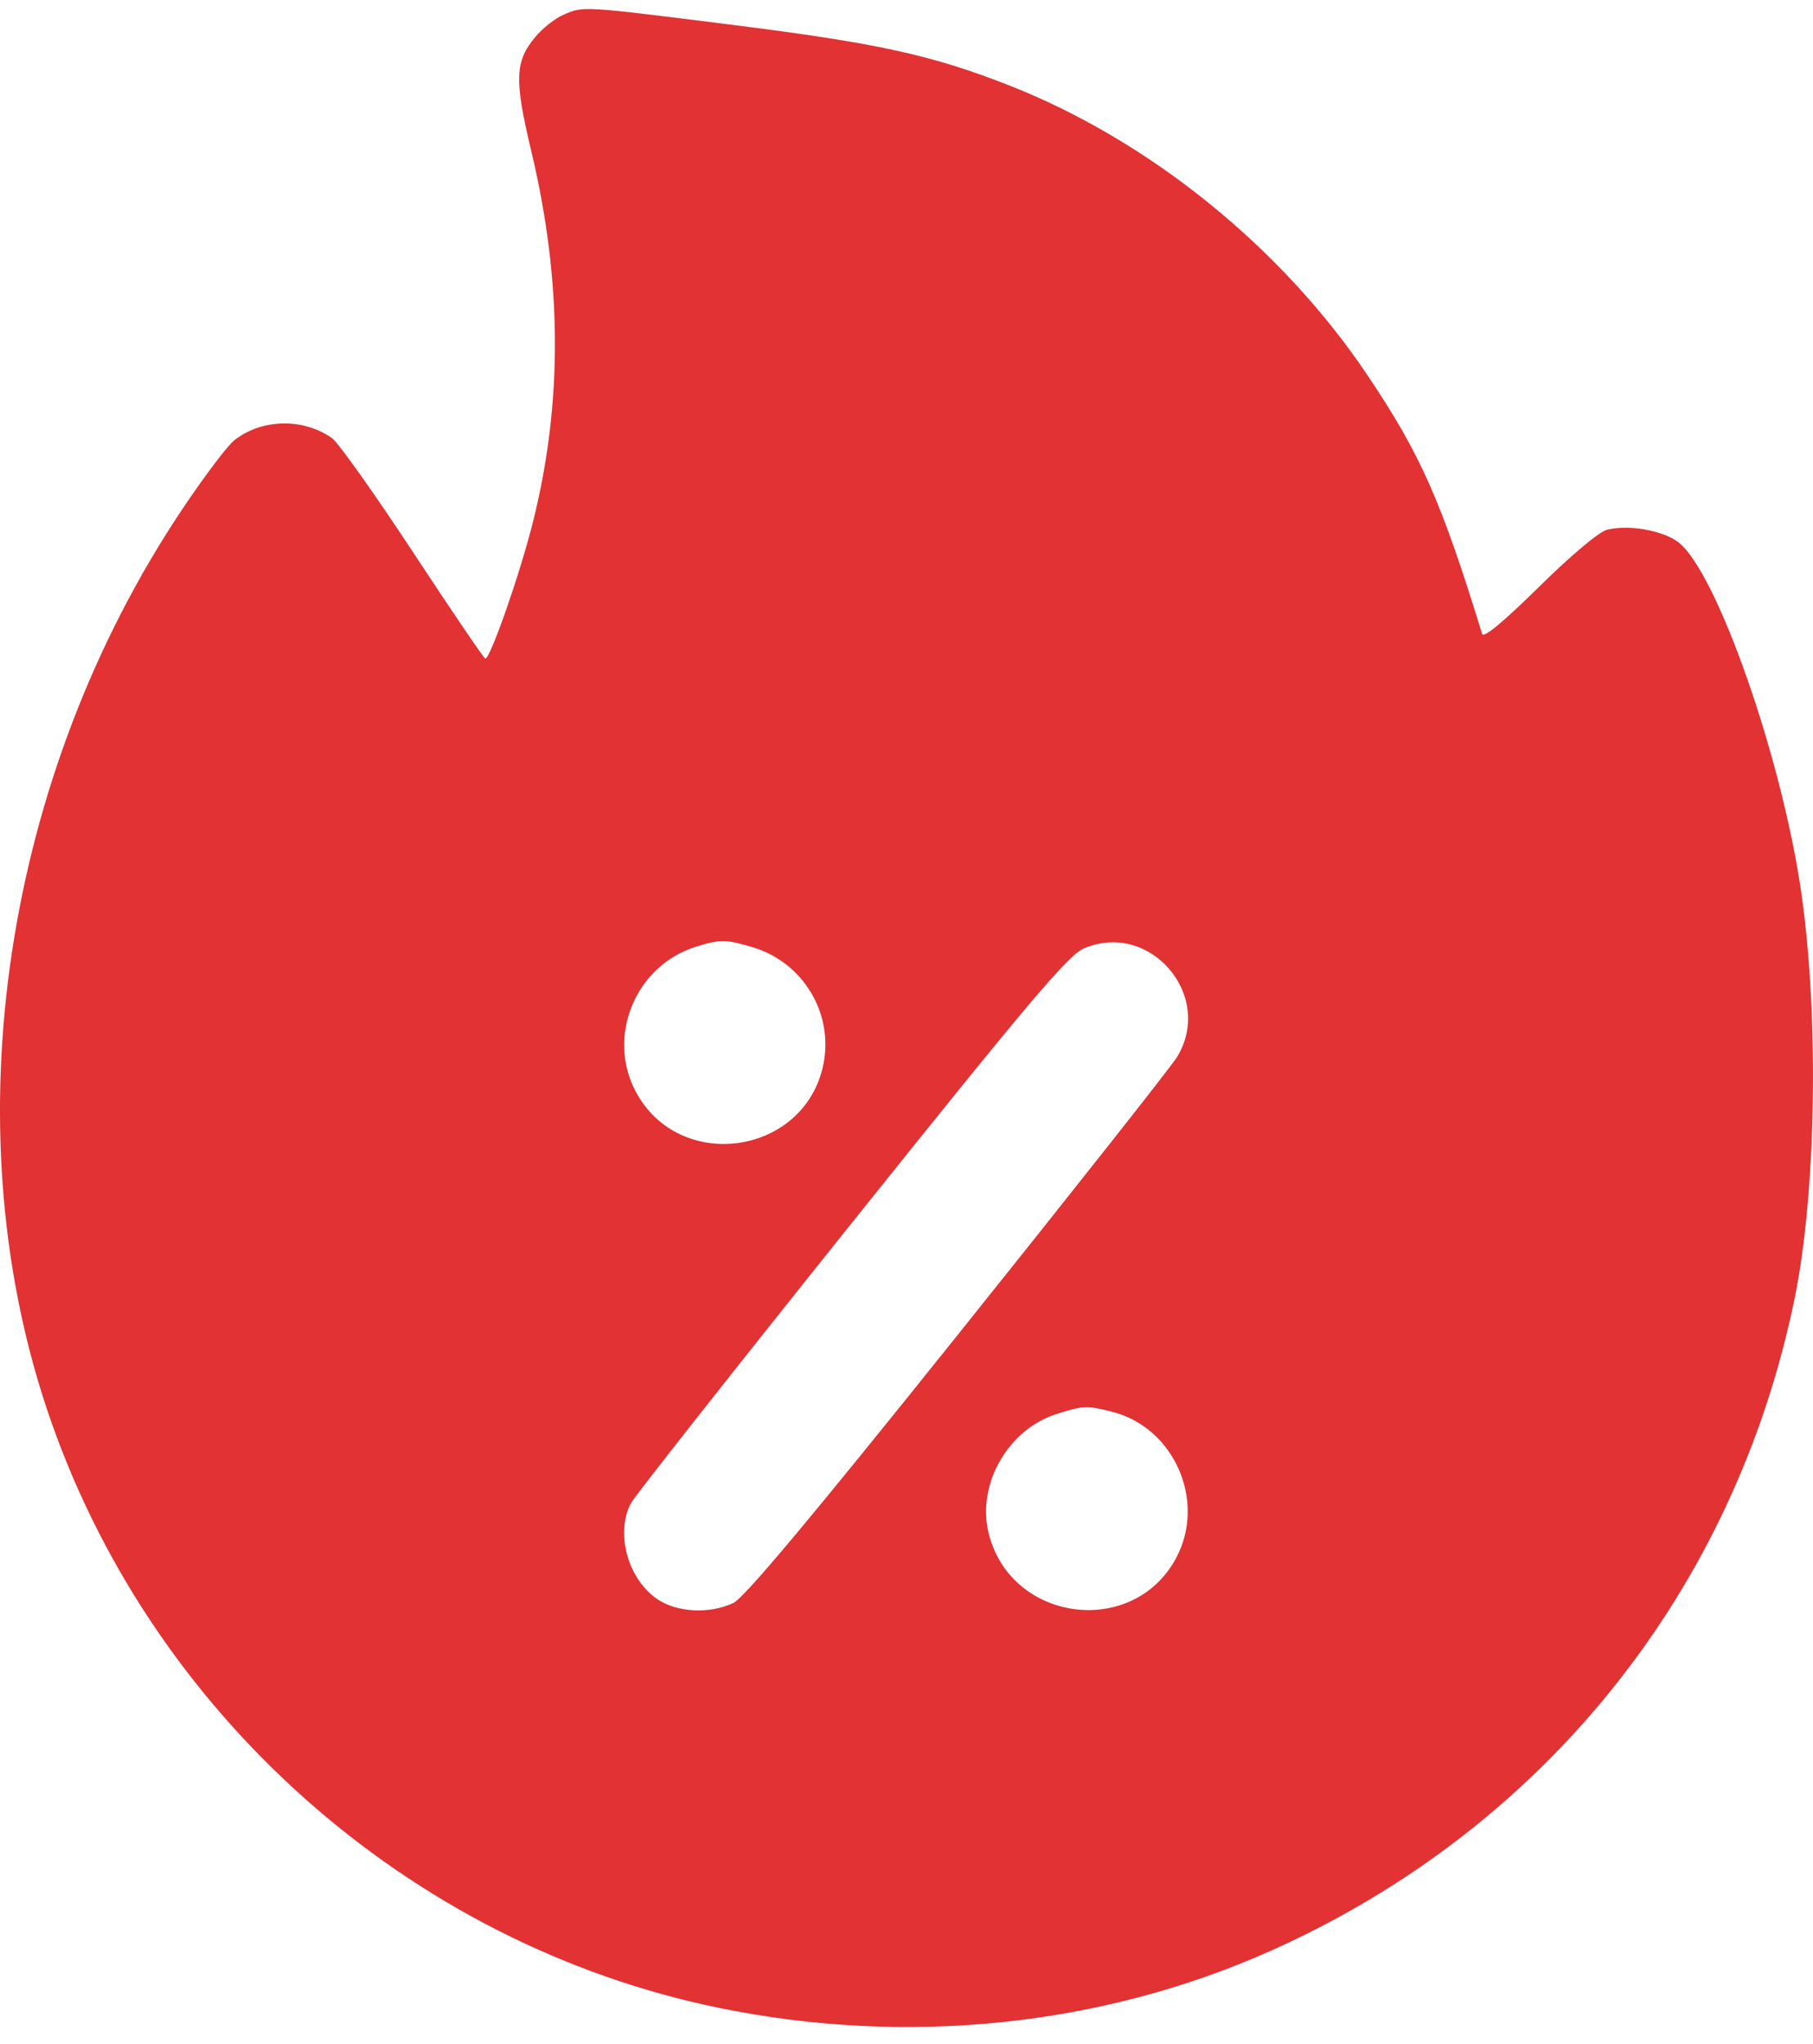 <svg width="47" height="53" viewBox="0 0 47 53" fill="none" xmlns="http://www.w3.org/2000/svg">
<path fill-rule="evenodd" clip-rule="evenodd" d="M14.604 0.384C14.393 0.475 14.069 0.73 13.885 0.949C13.346 1.589 13.328 2.059 13.772 3.915C14.579 7.29 14.59 10.482 13.805 13.578C13.465 14.921 12.71 17.078 12.581 17.078C12.549 17.078 11.707 15.838 10.71 14.321C9.713 12.805 8.766 11.472 8.606 11.359C7.855 10.832 6.786 10.855 6.074 11.415C5.897 11.554 5.288 12.361 4.722 13.208C0.107 20.11 -1.252 29.118 1.207 36.509C3.824 44.378 10.583 50.408 18.639 52.061C23.513 53.061 28.553 52.54 32.94 50.582C40.013 47.426 44.976 41.242 46.527 33.65C47.079 30.946 47.158 26.449 46.709 23.232C46.215 19.688 44.484 14.753 43.486 14.042C43.067 13.743 42.205 13.599 41.659 13.736C41.453 13.788 40.724 14.4 39.893 15.22C38.979 16.122 38.459 16.553 38.423 16.438C37.359 12.979 36.83 11.784 35.448 9.725C33.225 6.412 29.779 3.629 26.138 2.205C24.129 1.419 22.73 1.115 18.959 0.641C15.062 0.151 15.128 0.155 14.604 0.384ZM18.038 24.548C16.48 25.033 15.719 26.86 16.477 28.296C17.6 30.424 20.854 29.963 21.343 27.607C21.618 26.282 20.824 24.956 19.52 24.563C18.814 24.351 18.676 24.35 18.038 24.548ZM28.1 24.59C27.694 24.763 26.701 25.937 22.069 31.725C19.019 35.536 16.448 38.799 16.355 38.977C15.946 39.761 16.28 40.955 17.053 41.471C17.561 41.811 18.403 41.85 19.009 41.563C19.296 41.427 21.007 39.383 24.82 34.621C27.791 30.91 30.35 27.668 30.506 27.418C31.493 25.826 29.818 23.857 28.1 24.59ZM27.404 36.658C26.141 37.051 25.322 38.47 25.626 39.738C26.184 42.064 29.385 42.488 30.497 40.383C31.274 38.91 30.436 37.01 28.83 36.605C28.167 36.438 28.099 36.441 27.404 36.658Z" fill="#E23234"/>
</svg>
